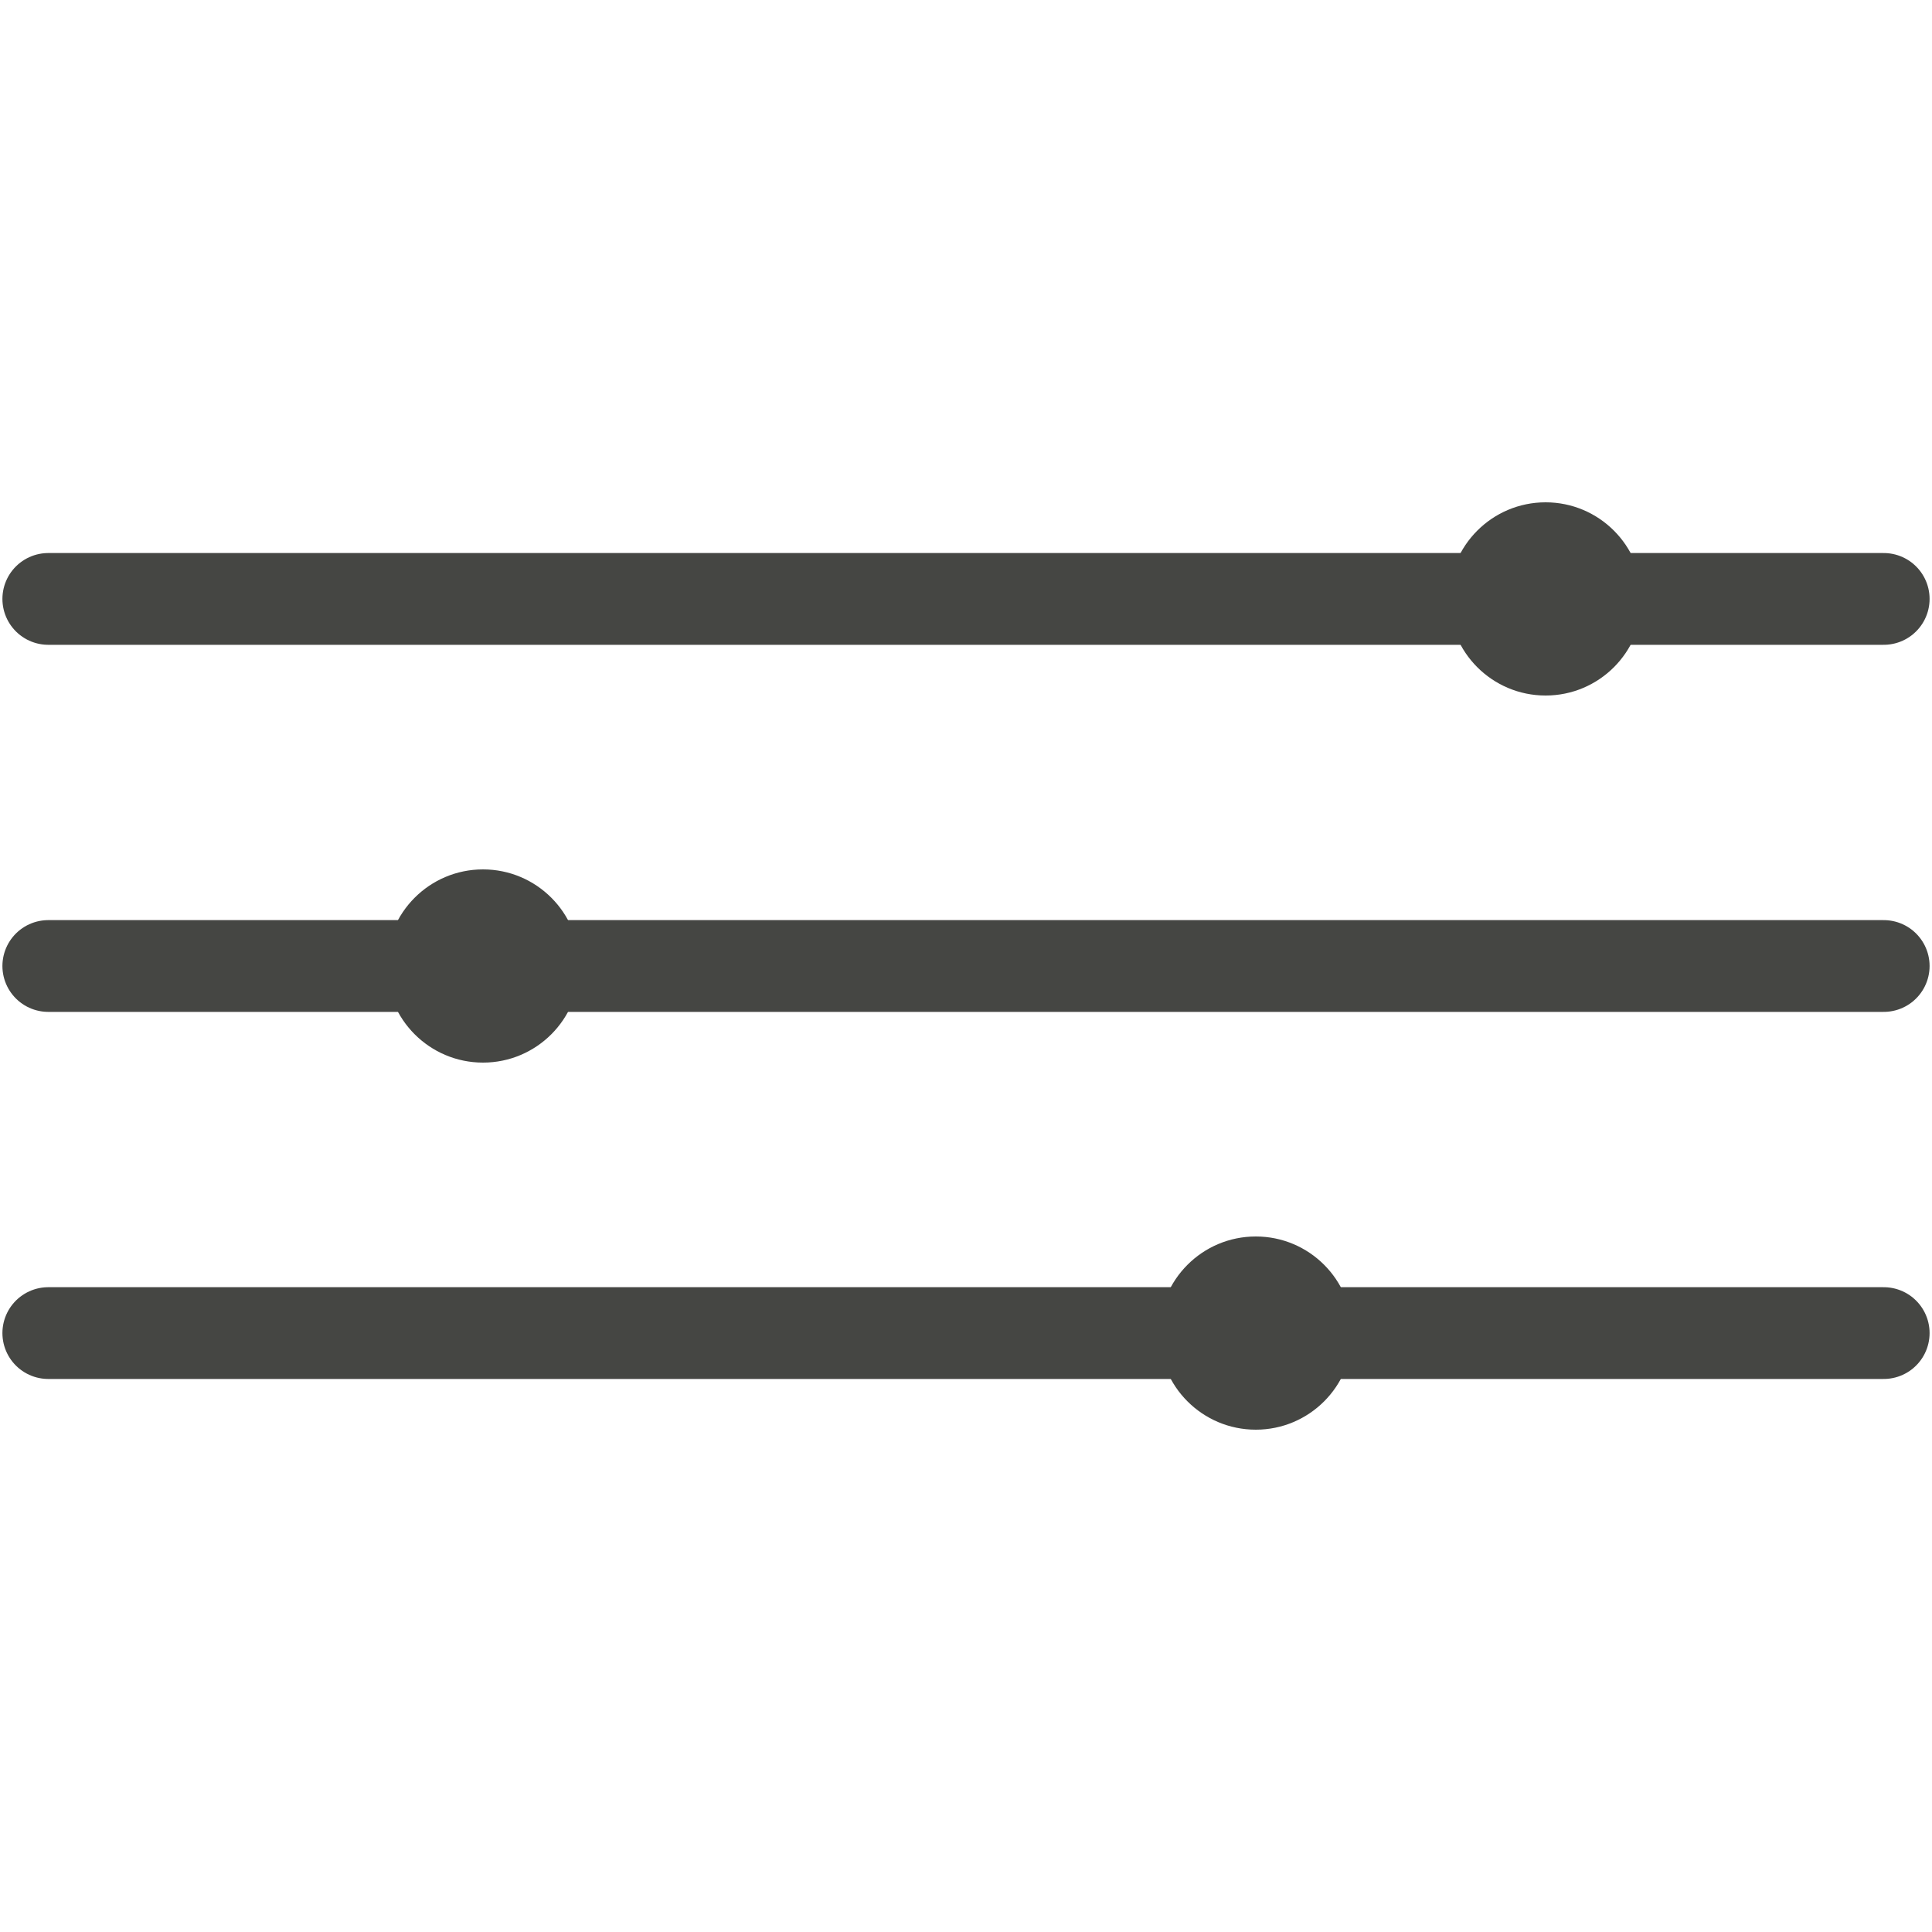 <?xml version="1.0" encoding="UTF-8"?><svg id="a" xmlns="http://www.w3.org/2000/svg" viewBox="0 0 20 20"><defs><style>.e{stroke-width:.95px;}.e,.f{fill:none;stroke:#454643;stroke-linecap:round;}.f{stroke-width:.95px;}.g{fill:#454643;}</style></defs><line id="b" class="e" x1=".5" y1="10" x2="19.5" y2="10"/><line id="c" class="f" x1=".5" y1="6.2" x2="19.5" y2="6.2"/><line id="d" class="e" x1=".5" y1="13.8" x2="19.5" y2="13.8"/><circle class="g" cx="16" cy="6.2" r="1"/><circle class="g" cx="5" cy="10" r="1"/><circle class="g" cx="13" cy="13.8" r="1"/></svg>